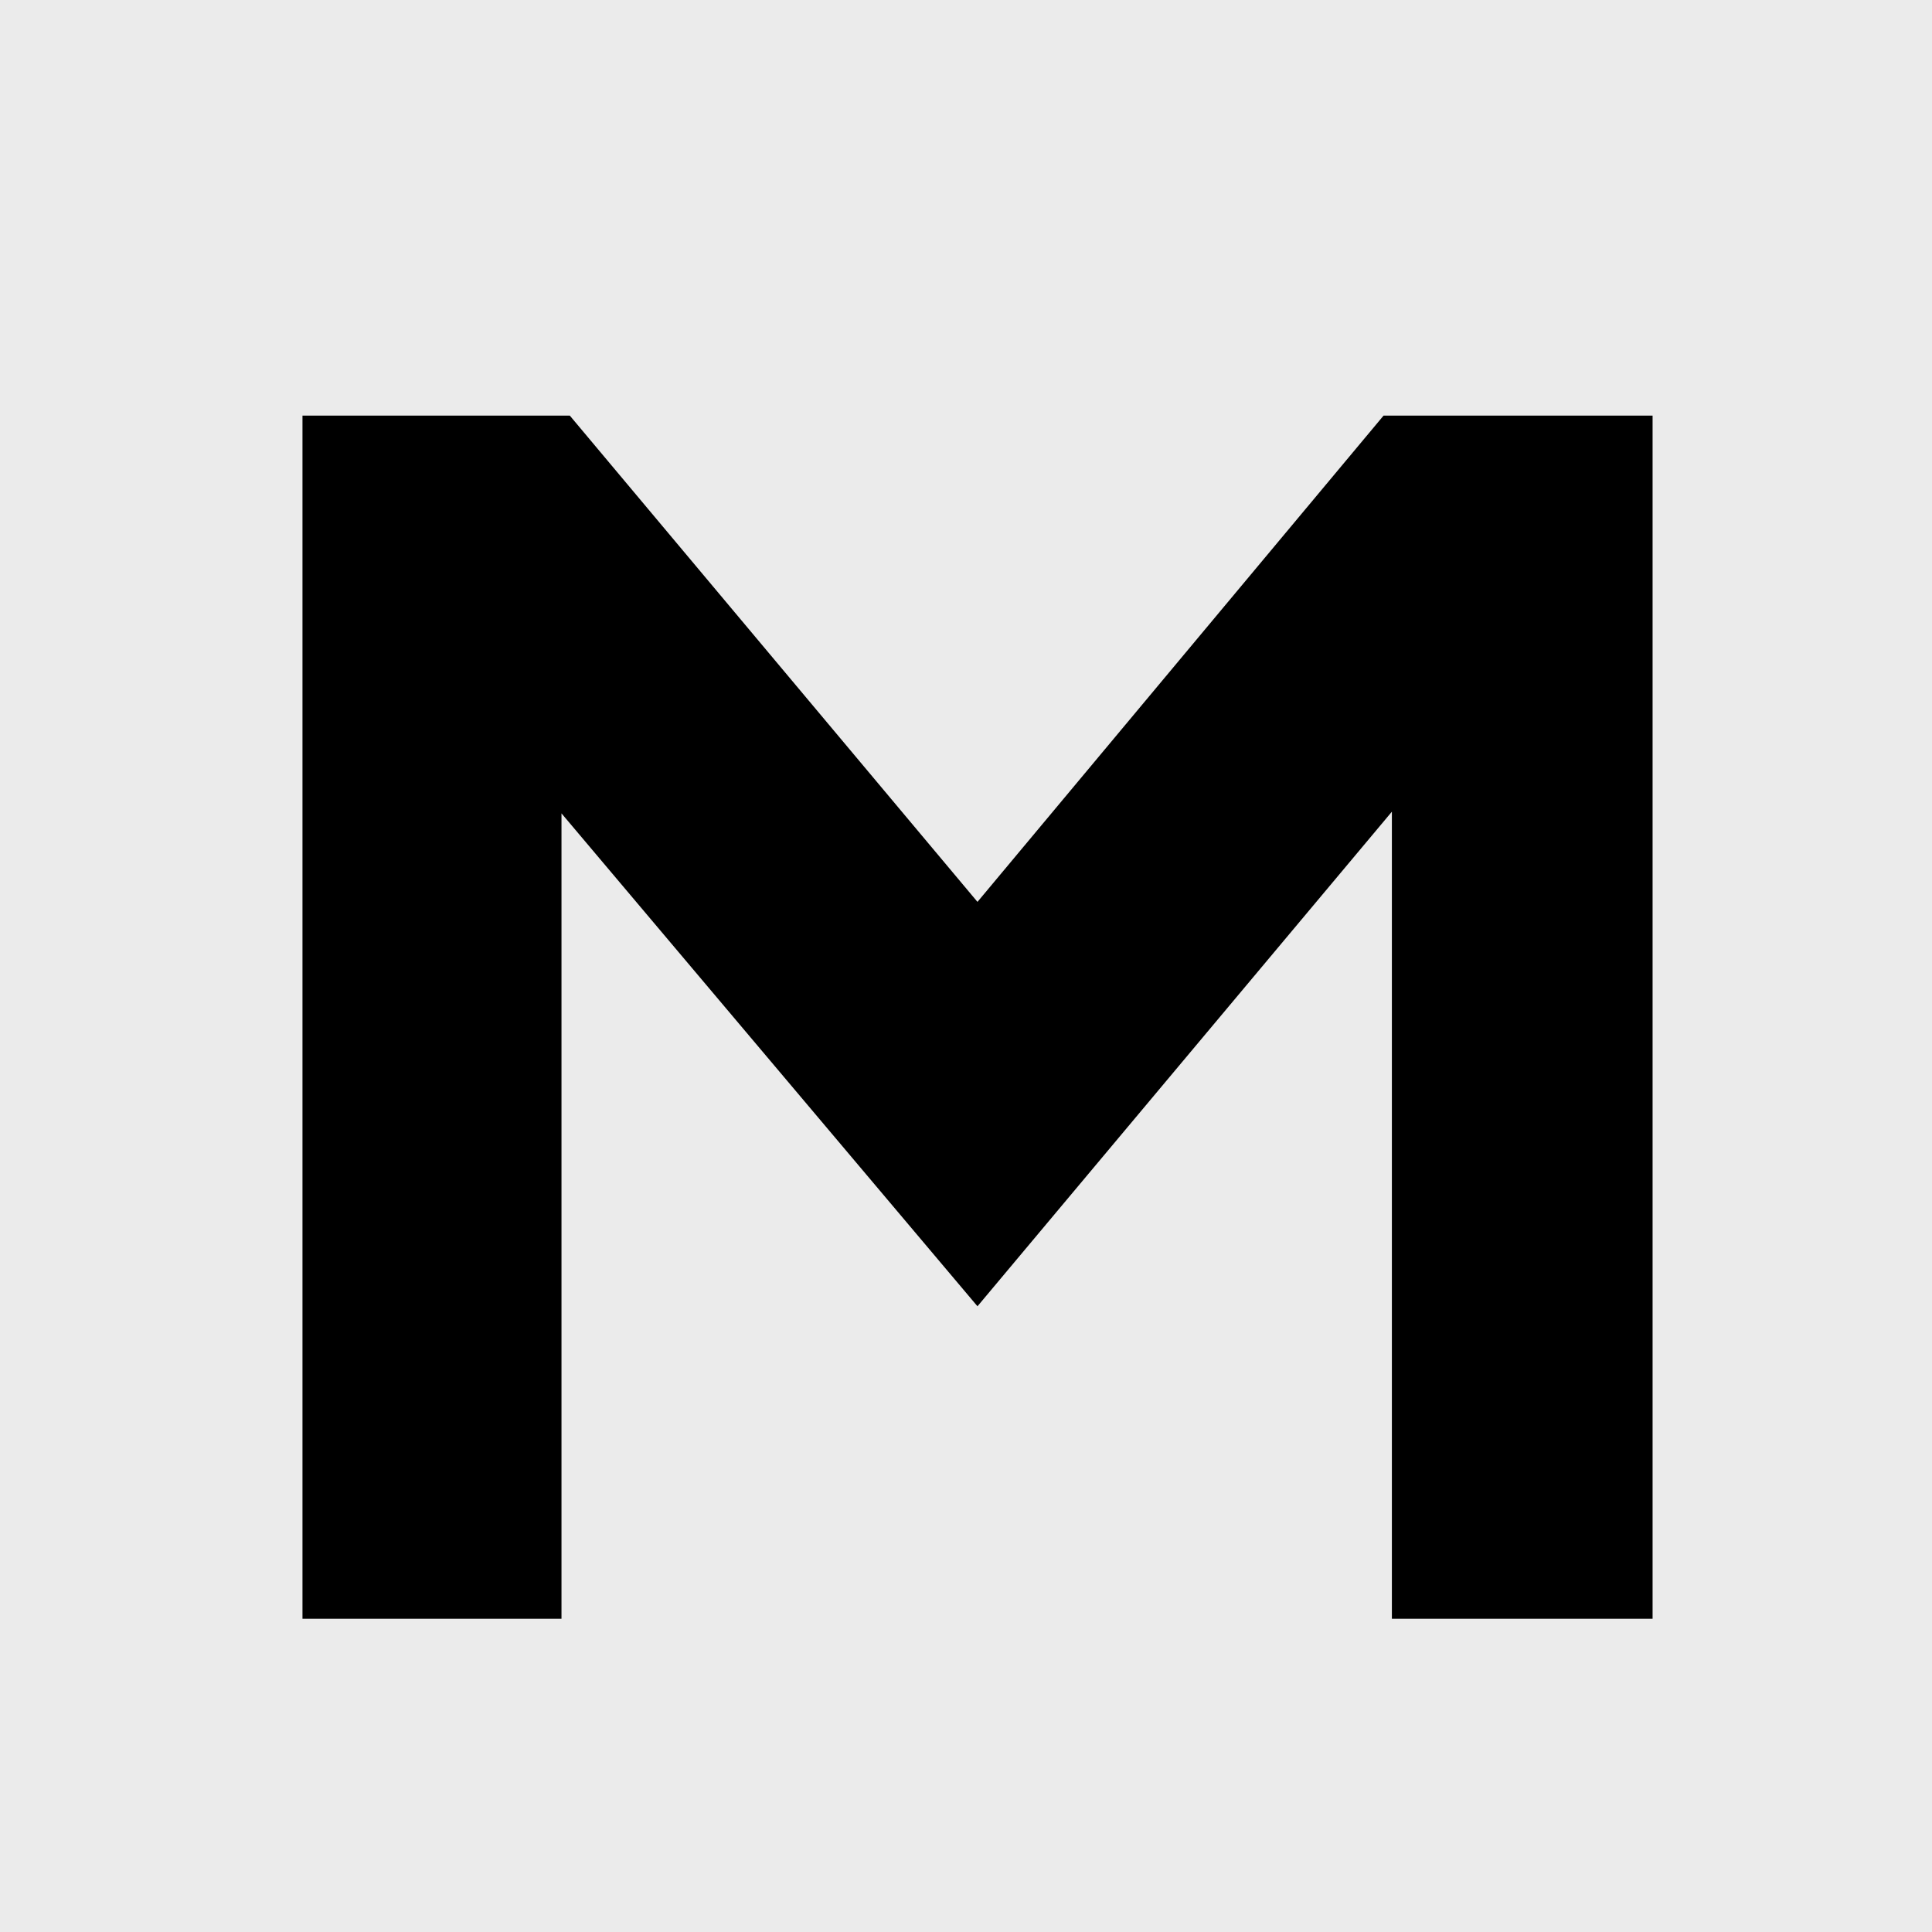 <svg width="16" height="16" viewBox="0 0 16 16" fill="none" xmlns="http://www.w3.org/2000/svg">
<rect width="16" height="16" fill="#EBEBEB"/>
<path d="M2.505 13.406V3.442H4.719L8.095 7.469L11.458 3.442H13.686V13.406H11.527V6.722L8.095 10.818L4.65 6.736V13.406H2.505Z" fill="black"/>
</svg>
